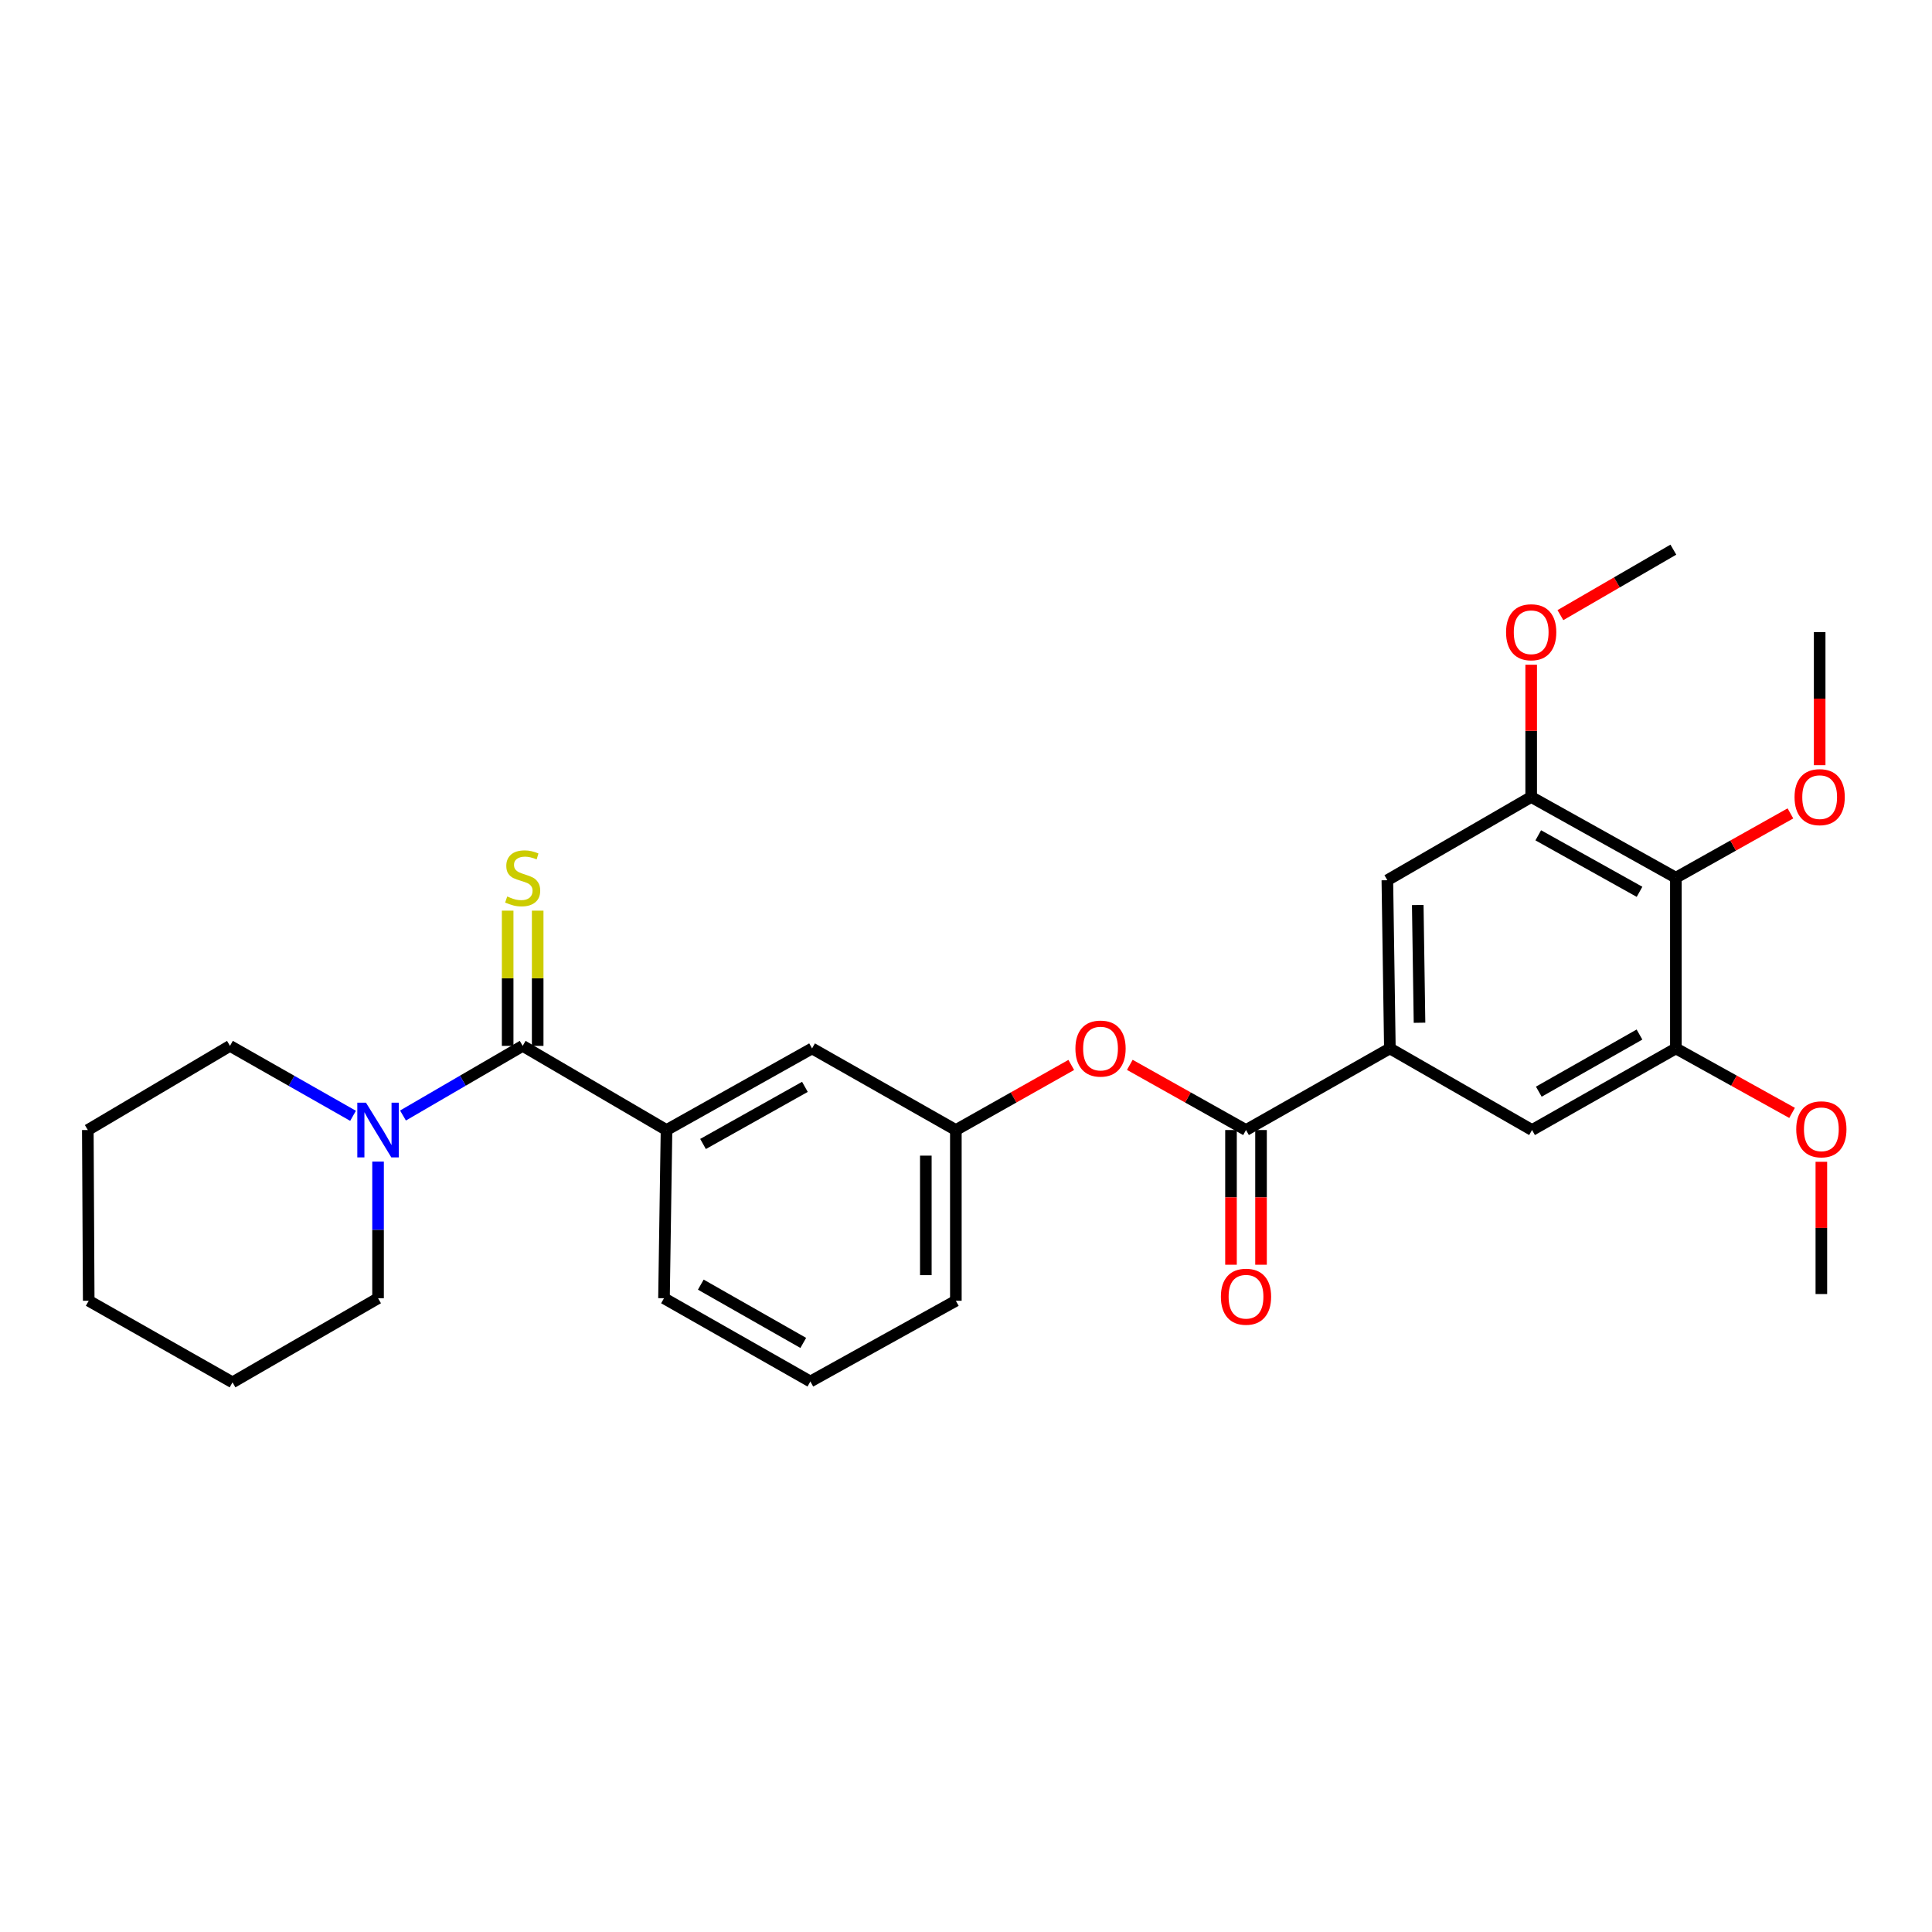 <?xml version='1.0' encoding='iso-8859-1'?>
<svg version='1.1' baseProfile='full'
              xmlns='http://www.w3.org/2000/svg'
                      xmlns:rdkit='http://www.rdkit.org/xml'
                      xmlns:xlink='http://www.w3.org/1999/xlink'
                  xml:space='preserve'
width='1000px' height='1000px' viewBox='0 0 1000 1000'>
<!-- END OF HEADER -->
<rect style='opacity:1.0;fill:#FFFFFF;stroke:none' width='1000' height='1000' x='0' y='0'> </rect>
<path class='bond-3' d='M 270.533,541.341 L 239.56,559.366' style='fill:none;fill-rule:evenodd;stroke:#000000;stroke-width:6px;stroke-linecap:butt;stroke-linejoin:miter;stroke-opacity:1' />
<path class='bond-3' d='M 239.56,559.366 L 208.588,577.391' style='fill:none;fill-rule:evenodd;stroke:#0000FF;stroke-width:6px;stroke-linecap:butt;stroke-linejoin:miter;stroke-opacity:1' />
<path class='bond-6' d='M 270.533,541.341 L 344.986,584.901' style='fill:none;fill-rule:evenodd;stroke:#000000;stroke-width:6px;stroke-linecap:butt;stroke-linejoin:miter;stroke-opacity:1' />
<path class='bond-10' d='M 278.304,541.341 L 278.304,506.348' style='fill:none;fill-rule:evenodd;stroke:#000000;stroke-width:6px;stroke-linecap:butt;stroke-linejoin:miter;stroke-opacity:1' />
<path class='bond-10' d='M 278.304,506.348 L 278.304,471.355' style='fill:none;fill-rule:evenodd;stroke:#CCCC00;stroke-width:6px;stroke-linecap:butt;stroke-linejoin:miter;stroke-opacity:1' />
<path class='bond-10' d='M 262.762,541.341 L 262.762,506.348' style='fill:none;fill-rule:evenodd;stroke:#000000;stroke-width:6px;stroke-linecap:butt;stroke-linejoin:miter;stroke-opacity:1' />
<path class='bond-10' d='M 262.762,506.348 L 262.762,471.355' style='fill:none;fill-rule:evenodd;stroke:#CCCC00;stroke-width:6px;stroke-linecap:butt;stroke-linejoin:miter;stroke-opacity:1' />
<path class='bond-0' d='M 644.933,584.901 L 614.862,568.033' style='fill:none;fill-rule:evenodd;stroke:#000000;stroke-width:6px;stroke-linecap:butt;stroke-linejoin:miter;stroke-opacity:1' />
<path class='bond-0' d='M 614.862,568.033 L 584.792,551.165' style='fill:none;fill-rule:evenodd;stroke:#FF0000;stroke-width:6px;stroke-linecap:butt;stroke-linejoin:miter;stroke-opacity:1' />
<path class='bond-1' d='M 644.933,584.901 L 719.395,542.662' style='fill:none;fill-rule:evenodd;stroke:#000000;stroke-width:6px;stroke-linecap:butt;stroke-linejoin:miter;stroke-opacity:1' />
<path class='bond-12' d='M 637.162,584.901 L 637.162,619.761' style='fill:none;fill-rule:evenodd;stroke:#000000;stroke-width:6px;stroke-linecap:butt;stroke-linejoin:miter;stroke-opacity:1' />
<path class='bond-12' d='M 637.162,619.761 L 637.162,654.622' style='fill:none;fill-rule:evenodd;stroke:#FF0000;stroke-width:6px;stroke-linecap:butt;stroke-linejoin:miter;stroke-opacity:1' />
<path class='bond-12' d='M 652.704,584.901 L 652.704,619.761' style='fill:none;fill-rule:evenodd;stroke:#000000;stroke-width:6px;stroke-linecap:butt;stroke-linejoin:miter;stroke-opacity:1' />
<path class='bond-12' d='M 652.704,619.761 L 652.704,654.622' style='fill:none;fill-rule:evenodd;stroke:#FF0000;stroke-width:6px;stroke-linecap:butt;stroke-linejoin:miter;stroke-opacity:1' />
<path class='bond-7' d='M 719.395,542.662 L 792.985,584.901' style='fill:none;fill-rule:evenodd;stroke:#000000;stroke-width:6px;stroke-linecap:butt;stroke-linejoin:miter;stroke-opacity:1' />
<path class='bond-8' d='M 719.395,542.662 L 718.091,455.603' style='fill:none;fill-rule:evenodd;stroke:#000000;stroke-width:6px;stroke-linecap:butt;stroke-linejoin:miter;stroke-opacity:1' />
<path class='bond-8' d='M 734.739,529.37 L 733.827,468.429' style='fill:none;fill-rule:evenodd;stroke:#000000;stroke-width:6px;stroke-linecap:butt;stroke-linejoin:miter;stroke-opacity:1' />
<path class='bond-2' d='M 867.43,454.299 L 792.536,412.517' style='fill:none;fill-rule:evenodd;stroke:#000000;stroke-width:6px;stroke-linecap:butt;stroke-linejoin:miter;stroke-opacity:1' />
<path class='bond-2' d='M 848.624,461.604 L 796.198,432.357' style='fill:none;fill-rule:evenodd;stroke:#000000;stroke-width:6px;stroke-linecap:butt;stroke-linejoin:miter;stroke-opacity:1' />
<path class='bond-14' d='M 867.43,454.299 L 897.077,437.656' style='fill:none;fill-rule:evenodd;stroke:#000000;stroke-width:6px;stroke-linecap:butt;stroke-linejoin:miter;stroke-opacity:1' />
<path class='bond-14' d='M 897.077,437.656 L 926.723,421.013' style='fill:none;fill-rule:evenodd;stroke:#FF0000;stroke-width:6px;stroke-linecap:butt;stroke-linejoin:miter;stroke-opacity:1' />
<path class='bond-30' d='M 867.43,454.299 L 867.43,542.662' style='fill:none;fill-rule:evenodd;stroke:#000000;stroke-width:6px;stroke-linecap:butt;stroke-linejoin:miter;stroke-opacity:1' />
<path class='bond-17' d='M 195.682,601.238 L 195.682,636.603' style='fill:none;fill-rule:evenodd;stroke:#0000FF;stroke-width:6px;stroke-linecap:butt;stroke-linejoin:miter;stroke-opacity:1' />
<path class='bond-17' d='M 195.682,636.603 L 195.682,671.969' style='fill:none;fill-rule:evenodd;stroke:#000000;stroke-width:6px;stroke-linecap:butt;stroke-linejoin:miter;stroke-opacity:1' />
<path class='bond-18' d='M 182.738,577.545 L 150.887,559.443' style='fill:none;fill-rule:evenodd;stroke:#0000FF;stroke-width:6px;stroke-linecap:butt;stroke-linejoin:miter;stroke-opacity:1' />
<path class='bond-18' d='M 150.887,559.443 L 119.036,541.341' style='fill:none;fill-rule:evenodd;stroke:#000000;stroke-width:6px;stroke-linecap:butt;stroke-linejoin:miter;stroke-opacity:1' />
<path class='bond-4' d='M 867.43,542.662 L 792.985,584.901' style='fill:none;fill-rule:evenodd;stroke:#000000;stroke-width:6px;stroke-linecap:butt;stroke-linejoin:miter;stroke-opacity:1' />
<path class='bond-4' d='M 848.593,535.48 L 796.482,565.048' style='fill:none;fill-rule:evenodd;stroke:#000000;stroke-width:6px;stroke-linecap:butt;stroke-linejoin:miter;stroke-opacity:1' />
<path class='bond-15' d='M 867.43,542.662 L 897.503,559.349' style='fill:none;fill-rule:evenodd;stroke:#000000;stroke-width:6px;stroke-linecap:butt;stroke-linejoin:miter;stroke-opacity:1' />
<path class='bond-15' d='M 897.503,559.349 L 927.576,576.035' style='fill:none;fill-rule:evenodd;stroke:#FF0000;stroke-width:6px;stroke-linecap:butt;stroke-linejoin:miter;stroke-opacity:1' />
<path class='bond-5' d='M 792.536,412.517 L 718.091,455.603' style='fill:none;fill-rule:evenodd;stroke:#000000;stroke-width:6px;stroke-linecap:butt;stroke-linejoin:miter;stroke-opacity:1' />
<path class='bond-16' d='M 792.536,412.517 L 792.536,378.289' style='fill:none;fill-rule:evenodd;stroke:#000000;stroke-width:6px;stroke-linecap:butt;stroke-linejoin:miter;stroke-opacity:1' />
<path class='bond-16' d='M 792.536,378.289 L 792.536,344.061' style='fill:none;fill-rule:evenodd;stroke:#FF0000;stroke-width:6px;stroke-linecap:butt;stroke-linejoin:miter;stroke-opacity:1' />
<path class='bond-11' d='M 344.986,584.901 L 420.321,542.662' style='fill:none;fill-rule:evenodd;stroke:#000000;stroke-width:6px;stroke-linecap:butt;stroke-linejoin:miter;stroke-opacity:1' />
<path class='bond-11' d='M 363.887,592.121 L 416.621,562.554' style='fill:none;fill-rule:evenodd;stroke:#000000;stroke-width:6px;stroke-linecap:butt;stroke-linejoin:miter;stroke-opacity:1' />
<path class='bond-19' d='M 344.986,584.901 L 343.683,671.969' style='fill:none;fill-rule:evenodd;stroke:#000000;stroke-width:6px;stroke-linecap:butt;stroke-linejoin:miter;stroke-opacity:1' />
<path class='bond-9' d='M 554.484,551.207 L 524.616,568.054' style='fill:none;fill-rule:evenodd;stroke:#FF0000;stroke-width:6px;stroke-linecap:butt;stroke-linejoin:miter;stroke-opacity:1' />
<path class='bond-9' d='M 524.616,568.054 L 494.748,584.901' style='fill:none;fill-rule:evenodd;stroke:#000000;stroke-width:6px;stroke-linecap:butt;stroke-linejoin:miter;stroke-opacity:1' />
<path class='bond-13' d='M 420.321,542.662 L 494.748,584.901' style='fill:none;fill-rule:evenodd;stroke:#000000;stroke-width:6px;stroke-linecap:butt;stroke-linejoin:miter;stroke-opacity:1' />
<path class='bond-28' d='M 494.748,584.901 L 494.748,673.273' style='fill:none;fill-rule:evenodd;stroke:#000000;stroke-width:6px;stroke-linecap:butt;stroke-linejoin:miter;stroke-opacity:1' />
<path class='bond-28' d='M 479.206,598.157 L 479.206,660.017' style='fill:none;fill-rule:evenodd;stroke:#000000;stroke-width:6px;stroke-linecap:butt;stroke-linejoin:miter;stroke-opacity:1' />
<path class='bond-22' d='M 941.857,396.064 L 941.857,361.616' style='fill:none;fill-rule:evenodd;stroke:#FF0000;stroke-width:6px;stroke-linecap:butt;stroke-linejoin:miter;stroke-opacity:1' />
<path class='bond-22' d='M 941.857,361.616 L 941.857,327.168' style='fill:none;fill-rule:evenodd;stroke:#000000;stroke-width:6px;stroke-linecap:butt;stroke-linejoin:miter;stroke-opacity:1' />
<path class='bond-23' d='M 942.729,601.337 L 942.729,635.565' style='fill:none;fill-rule:evenodd;stroke:#FF0000;stroke-width:6px;stroke-linecap:butt;stroke-linejoin:miter;stroke-opacity:1' />
<path class='bond-23' d='M 942.729,635.565 L 942.729,669.793' style='fill:none;fill-rule:evenodd;stroke:#000000;stroke-width:6px;stroke-linecap:butt;stroke-linejoin:miter;stroke-opacity:1' />
<path class='bond-24' d='M 807.663,318.396 L 836.894,301.447' style='fill:none;fill-rule:evenodd;stroke:#FF0000;stroke-width:6px;stroke-linecap:butt;stroke-linejoin:miter;stroke-opacity:1' />
<path class='bond-24' d='M 836.894,301.447 L 866.126,284.497' style='fill:none;fill-rule:evenodd;stroke:#000000;stroke-width:6px;stroke-linecap:butt;stroke-linejoin:miter;stroke-opacity:1' />
<path class='bond-26' d='M 195.682,671.969 L 120.348,715.503' style='fill:none;fill-rule:evenodd;stroke:#000000;stroke-width:6px;stroke-linecap:butt;stroke-linejoin:miter;stroke-opacity:1' />
<path class='bond-25' d='M 119.036,541.341 L 45.455,584.901' style='fill:none;fill-rule:evenodd;stroke:#000000;stroke-width:6px;stroke-linecap:butt;stroke-linejoin:miter;stroke-opacity:1' />
<path class='bond-20' d='M 343.683,671.969 L 419.449,715.063' style='fill:none;fill-rule:evenodd;stroke:#000000;stroke-width:6px;stroke-linecap:butt;stroke-linejoin:miter;stroke-opacity:1' />
<path class='bond-20' d='M 362.731,664.924 L 415.767,695.089' style='fill:none;fill-rule:evenodd;stroke:#000000;stroke-width:6px;stroke-linecap:butt;stroke-linejoin:miter;stroke-opacity:1' />
<path class='bond-21' d='M 419.449,715.063 L 494.748,673.273' style='fill:none;fill-rule:evenodd;stroke:#000000;stroke-width:6px;stroke-linecap:butt;stroke-linejoin:miter;stroke-opacity:1' />
<path class='bond-27' d='M 45.455,584.901 L 45.921,673.273' style='fill:none;fill-rule:evenodd;stroke:#000000;stroke-width:6px;stroke-linecap:butt;stroke-linejoin:miter;stroke-opacity:1' />
<path class='bond-29' d='M 120.348,715.503 L 45.921,673.273' style='fill:none;fill-rule:evenodd;stroke:#000000;stroke-width:6px;stroke-linecap:butt;stroke-linejoin:miter;stroke-opacity:1' />
<path  class='atom-4' d='M 189.422 570.741
L 198.702 585.741
Q 199.622 587.221, 201.102 589.901
Q 202.582 592.581, 202.662 592.741
L 202.662 570.741
L 206.422 570.741
L 206.422 599.061
L 202.542 599.061
L 192.582 582.661
Q 191.422 580.741, 190.182 578.541
Q 188.982 576.341, 188.622 575.661
L 188.622 599.061
L 184.942 599.061
L 184.942 570.741
L 189.422 570.741
' fill='#0000FF'/>
<path  class='atom-10' d='M 556.633 542.742
Q 556.633 535.942, 559.993 532.142
Q 563.353 528.342, 569.633 528.342
Q 575.913 528.342, 579.273 532.142
Q 582.633 535.942, 582.633 542.742
Q 582.633 549.622, 579.233 553.542
Q 575.833 557.422, 569.633 557.422
Q 563.393 557.422, 559.993 553.542
Q 556.633 549.662, 556.633 542.742
M 569.633 554.222
Q 573.953 554.222, 576.273 551.342
Q 578.633 548.422, 578.633 542.742
Q 578.633 537.182, 576.273 534.382
Q 573.953 531.542, 569.633 531.542
Q 565.313 531.542, 562.953 534.342
Q 560.633 537.142, 560.633 542.742
Q 560.633 548.462, 562.953 551.342
Q 565.313 554.222, 569.633 554.222
' fill='#FF0000'/>
<path  class='atom-11' d='M 262.533 464.019
Q 262.853 464.139, 264.173 464.699
Q 265.493 465.259, 266.933 465.619
Q 268.413 465.939, 269.853 465.939
Q 272.533 465.939, 274.093 464.659
Q 275.653 463.339, 275.653 461.059
Q 275.653 459.499, 274.853 458.539
Q 274.093 457.579, 272.893 457.059
Q 271.693 456.539, 269.693 455.939
Q 267.173 455.179, 265.653 454.459
Q 264.173 453.739, 263.093 452.219
Q 262.053 450.699, 262.053 448.139
Q 262.053 444.579, 264.453 442.379
Q 266.893 440.179, 271.693 440.179
Q 274.973 440.179, 278.693 441.739
L 277.773 444.819
Q 274.373 443.419, 271.813 443.419
Q 269.053 443.419, 267.533 444.579
Q 266.013 445.699, 266.053 447.659
Q 266.053 449.179, 266.813 450.099
Q 267.613 451.019, 268.733 451.539
Q 269.893 452.059, 271.813 452.659
Q 274.373 453.459, 275.893 454.259
Q 277.413 455.059, 278.493 456.699
Q 279.613 458.299, 279.613 461.059
Q 279.613 464.979, 276.973 467.099
Q 274.373 469.179, 270.013 469.179
Q 267.493 469.179, 265.573 468.619
Q 263.693 468.099, 261.453 467.179
L 262.533 464.019
' fill='#CCCC00'/>
<path  class='atom-13' d='M 631.933 671.177
Q 631.933 664.377, 635.293 660.577
Q 638.653 656.777, 644.933 656.777
Q 651.213 656.777, 654.573 660.577
Q 657.933 664.377, 657.933 671.177
Q 657.933 678.057, 654.533 681.977
Q 651.133 685.857, 644.933 685.857
Q 638.693 685.857, 635.293 681.977
Q 631.933 678.097, 631.933 671.177
M 644.933 682.657
Q 649.253 682.657, 651.573 679.777
Q 653.933 676.857, 653.933 671.177
Q 653.933 665.617, 651.573 662.817
Q 649.253 659.977, 644.933 659.977
Q 640.613 659.977, 638.253 662.777
Q 635.933 665.577, 635.933 671.177
Q 635.933 676.897, 638.253 679.777
Q 640.613 682.657, 644.933 682.657
' fill='#FF0000'/>
<path  class='atom-15' d='M 928.857 412.597
Q 928.857 405.797, 932.217 401.997
Q 935.577 398.197, 941.857 398.197
Q 948.137 398.197, 951.497 401.997
Q 954.857 405.797, 954.857 412.597
Q 954.857 419.477, 951.457 423.397
Q 948.057 427.277, 941.857 427.277
Q 935.617 427.277, 932.217 423.397
Q 928.857 419.517, 928.857 412.597
M 941.857 424.077
Q 946.177 424.077, 948.497 421.197
Q 950.857 418.277, 950.857 412.597
Q 950.857 407.037, 948.497 404.237
Q 946.177 401.397, 941.857 401.397
Q 937.537 401.397, 935.177 404.197
Q 932.857 406.997, 932.857 412.597
Q 932.857 418.317, 935.177 421.197
Q 937.537 424.077, 941.857 424.077
' fill='#FF0000'/>
<path  class='atom-16' d='M 929.729 584.523
Q 929.729 577.723, 933.089 573.923
Q 936.449 570.123, 942.729 570.123
Q 949.009 570.123, 952.369 573.923
Q 955.729 577.723, 955.729 584.523
Q 955.729 591.403, 952.329 595.323
Q 948.929 599.203, 942.729 599.203
Q 936.489 599.203, 933.089 595.323
Q 929.729 591.443, 929.729 584.523
M 942.729 596.003
Q 947.049 596.003, 949.369 593.123
Q 951.729 590.203, 951.729 584.523
Q 951.729 578.963, 949.369 576.163
Q 947.049 573.323, 942.729 573.323
Q 938.409 573.323, 936.049 576.123
Q 933.729 578.923, 933.729 584.523
Q 933.729 590.243, 936.049 593.123
Q 938.409 596.003, 942.729 596.003
' fill='#FF0000'/>
<path  class='atom-17' d='M 779.536 327.248
Q 779.536 320.448, 782.896 316.648
Q 786.256 312.848, 792.536 312.848
Q 798.816 312.848, 802.176 316.648
Q 805.536 320.448, 805.536 327.248
Q 805.536 334.128, 802.136 338.048
Q 798.736 341.928, 792.536 341.928
Q 786.296 341.928, 782.896 338.048
Q 779.536 334.168, 779.536 327.248
M 792.536 338.728
Q 796.856 338.728, 799.176 335.848
Q 801.536 332.928, 801.536 327.248
Q 801.536 321.688, 799.176 318.888
Q 796.856 316.048, 792.536 316.048
Q 788.216 316.048, 785.856 318.848
Q 783.536 321.648, 783.536 327.248
Q 783.536 332.968, 785.856 335.848
Q 788.216 338.728, 792.536 338.728
' fill='#FF0000'/>
</svg>
